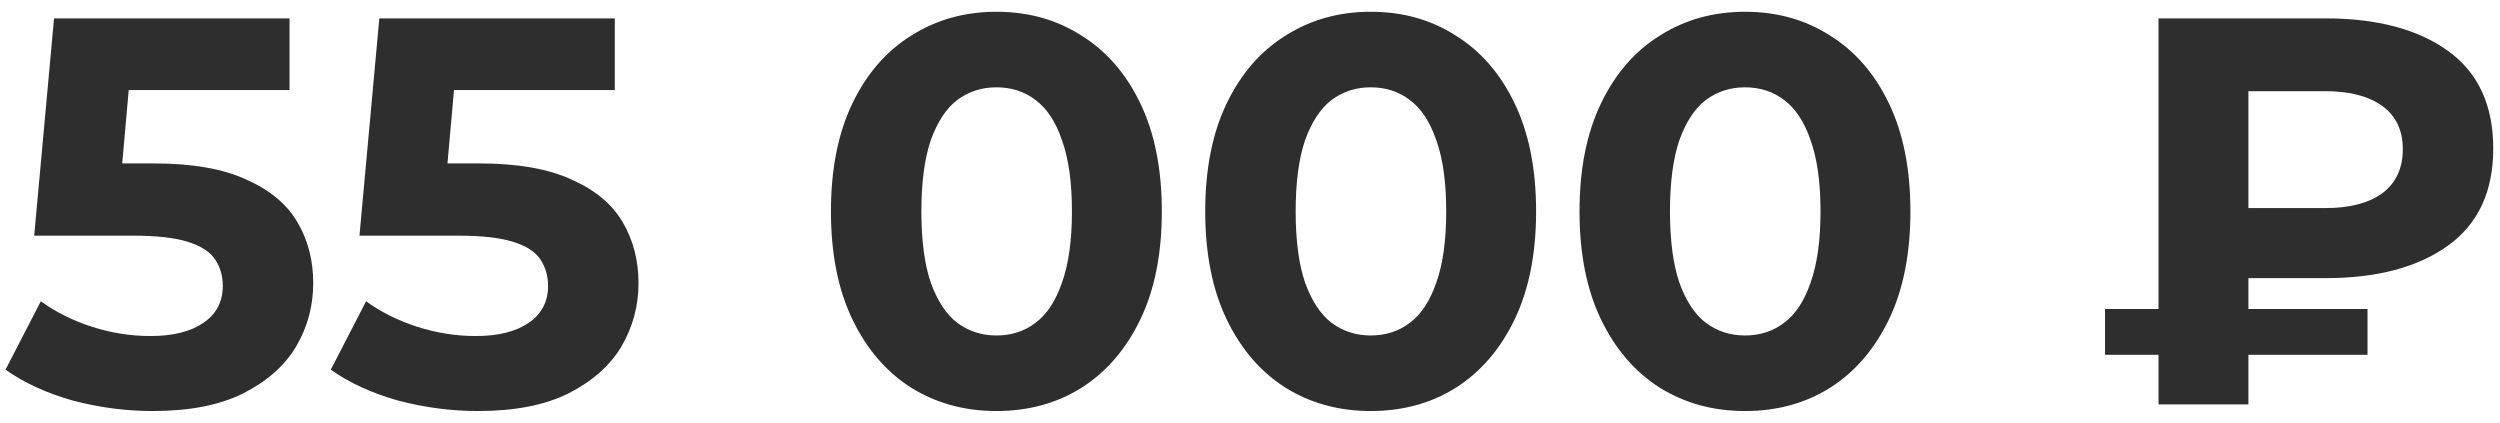 <?xml version="1.0" encoding="UTF-8"?> <svg xmlns="http://www.w3.org/2000/svg" width="136" height="23" viewBox="0 0 136 23" fill="none"> <path d="M8.31 22.36C6.85 22.36 5.4 22.17 3.96 21.79C2.54 21.39 1.32 20.83 0.3 20.11L2.22 16.39C3.02 16.97 3.94 17.43 4.98 17.77C6.04 18.11 7.11 18.28 8.19 18.28C9.41 18.28 10.37 18.04 11.07 17.56C11.77 17.08 12.12 16.41 12.12 15.55C12.12 15.01 11.98 14.53 11.7 14.11C11.42 13.69 10.92 13.37 10.2 13.15C9.5 12.93 8.51 12.82 7.23 12.82H1.86L2.94 1H15.75V4.9H4.68L7.2 2.68L6.45 11.11L3.93 8.89H8.37C10.45 8.89 12.12 9.18 13.38 9.76C14.66 10.32 15.59 11.09 16.17 12.07C16.75 13.05 17.04 14.16 17.04 15.4C17.04 16.64 16.73 17.79 16.11 18.85C15.49 19.89 14.53 20.74 13.23 21.4C11.95 22.04 10.31 22.36 8.31 22.36ZM26.005 22.36C24.545 22.36 23.095 22.17 21.655 21.79C20.235 21.39 19.015 20.83 17.995 20.11L19.915 16.39C20.715 16.97 21.635 17.43 22.675 17.77C23.735 18.11 24.805 18.28 25.885 18.28C27.105 18.28 28.065 18.04 28.765 17.56C29.465 17.08 29.815 16.41 29.815 15.55C29.815 15.01 29.675 14.53 29.395 14.11C29.115 13.69 28.615 13.37 27.895 13.15C27.195 12.93 26.205 12.82 24.925 12.82H19.555L20.635 1H33.445V4.9H22.375L24.895 2.68L24.145 11.11L21.625 8.89H26.065C28.145 8.89 29.815 9.18 31.075 9.76C32.355 10.32 33.285 11.09 33.865 12.07C34.445 13.05 34.735 14.16 34.735 15.4C34.735 16.64 34.425 17.79 33.805 18.85C33.185 19.89 32.225 20.74 30.925 21.4C29.645 22.04 28.005 22.36 26.005 22.36ZM54.203 22.36C52.483 22.36 50.943 21.94 49.583 21.1C48.223 20.24 47.153 19 46.373 17.38C45.593 15.76 45.203 13.8 45.203 11.5C45.203 9.2 45.593 7.24 46.373 5.62C47.153 4 48.223 2.77 49.583 1.93C50.943 1.07 52.483 0.64 54.203 0.64C55.943 0.64 57.483 1.07 58.823 1.93C60.183 2.77 61.253 4 62.033 5.62C62.813 7.24 63.203 9.2 63.203 11.5C63.203 13.8 62.813 15.76 62.033 17.38C61.253 19 60.183 20.24 58.823 21.1C57.483 21.94 55.943 22.36 54.203 22.36ZM54.203 18.25C55.023 18.25 55.733 18.02 56.333 17.56C56.953 17.1 57.433 16.37 57.773 15.37C58.133 14.37 58.313 13.08 58.313 11.5C58.313 9.92 58.133 8.63 57.773 7.63C57.433 6.63 56.953 5.9 56.333 5.44C55.733 4.98 55.023 4.75 54.203 4.75C53.403 4.75 52.693 4.98 52.073 5.44C51.473 5.9 50.993 6.63 50.633 7.63C50.293 8.63 50.123 9.92 50.123 11.5C50.123 13.08 50.293 14.37 50.633 15.37C50.993 16.37 51.473 17.1 52.073 17.56C52.693 18.02 53.403 18.25 54.203 18.25ZM74.564 22.36C72.844 22.36 71.305 21.94 69.945 21.1C68.585 20.24 67.514 19 66.734 17.38C65.954 15.76 65.564 13.8 65.564 11.5C65.564 9.2 65.954 7.24 66.734 5.62C67.514 4 68.585 2.77 69.945 1.93C71.305 1.07 72.844 0.64 74.564 0.64C76.305 0.64 77.844 1.07 79.184 1.93C80.544 2.77 81.615 4 82.394 5.62C83.174 7.24 83.564 9.2 83.564 11.5C83.564 13.8 83.174 15.76 82.394 17.38C81.615 19 80.544 20.24 79.184 21.1C77.844 21.94 76.305 22.36 74.564 22.36ZM74.564 18.25C75.385 18.25 76.094 18.02 76.695 17.56C77.314 17.1 77.794 16.37 78.135 15.37C78.495 14.37 78.674 13.08 78.674 11.5C78.674 9.92 78.495 8.63 78.135 7.63C77.794 6.63 77.314 5.9 76.695 5.44C76.094 4.98 75.385 4.75 74.564 4.75C73.764 4.75 73.055 4.98 72.434 5.44C71.835 5.9 71.355 6.63 70.995 7.63C70.654 8.63 70.484 9.92 70.484 11.5C70.484 13.08 70.654 14.37 70.995 15.37C71.355 16.37 71.835 17.1 72.434 17.56C73.055 18.02 73.764 18.25 74.564 18.25ZM94.926 22.36C93.206 22.36 91.666 21.94 90.306 21.1C88.946 20.24 87.876 19 87.096 17.38C86.316 15.76 85.926 13.8 85.926 11.5C85.926 9.2 86.316 7.24 87.096 5.62C87.876 4 88.946 2.77 90.306 1.93C91.666 1.07 93.206 0.64 94.926 0.64C96.666 0.64 98.206 1.07 99.546 1.93C100.906 2.77 101.976 4 102.756 5.62C103.536 7.24 103.926 9.2 103.926 11.5C103.926 13.8 103.536 15.76 102.756 17.38C101.976 19 100.906 20.24 99.546 21.1C98.206 21.94 96.666 22.36 94.926 22.36ZM94.926 18.25C95.746 18.25 96.456 18.02 97.056 17.56C97.676 17.1 98.156 16.37 98.496 15.37C98.856 14.37 99.036 13.08 99.036 11.5C99.036 9.92 98.856 8.63 98.496 7.63C98.156 6.63 97.676 5.9 97.056 5.44C96.456 4.98 95.746 4.75 94.926 4.75C94.126 4.75 93.416 4.98 92.796 5.44C92.196 5.9 91.716 6.63 91.356 7.63C91.016 8.63 90.846 9.92 90.846 11.5C90.846 13.08 91.016 14.37 91.356 15.37C91.716 16.37 92.196 17.1 92.796 17.56C93.416 18.02 94.126 18.25 94.926 18.25ZM117.423 22V1H126.513C129.313 1 131.533 1.59 133.173 2.77C134.813 3.95 135.633 5.72 135.633 8.08C135.633 10.42 134.813 12.18 133.173 13.36C131.533 14.54 129.313 15.13 126.513 15.13H120.123L122.313 12.97V22H117.423ZM122.313 13.48L120.123 11.32H126.483C127.823 11.32 128.863 11.05 129.603 10.51C130.343 9.95 130.713 9.15 130.713 8.11C130.713 7.09 130.343 6.31 129.603 5.77C128.863 5.23 127.823 4.96 126.483 4.96H120.123L122.313 2.65V13.48ZM114.513 19.3V16.81H128.793V19.3H114.513Z" fill="#2E2E2E"></path> </svg> 